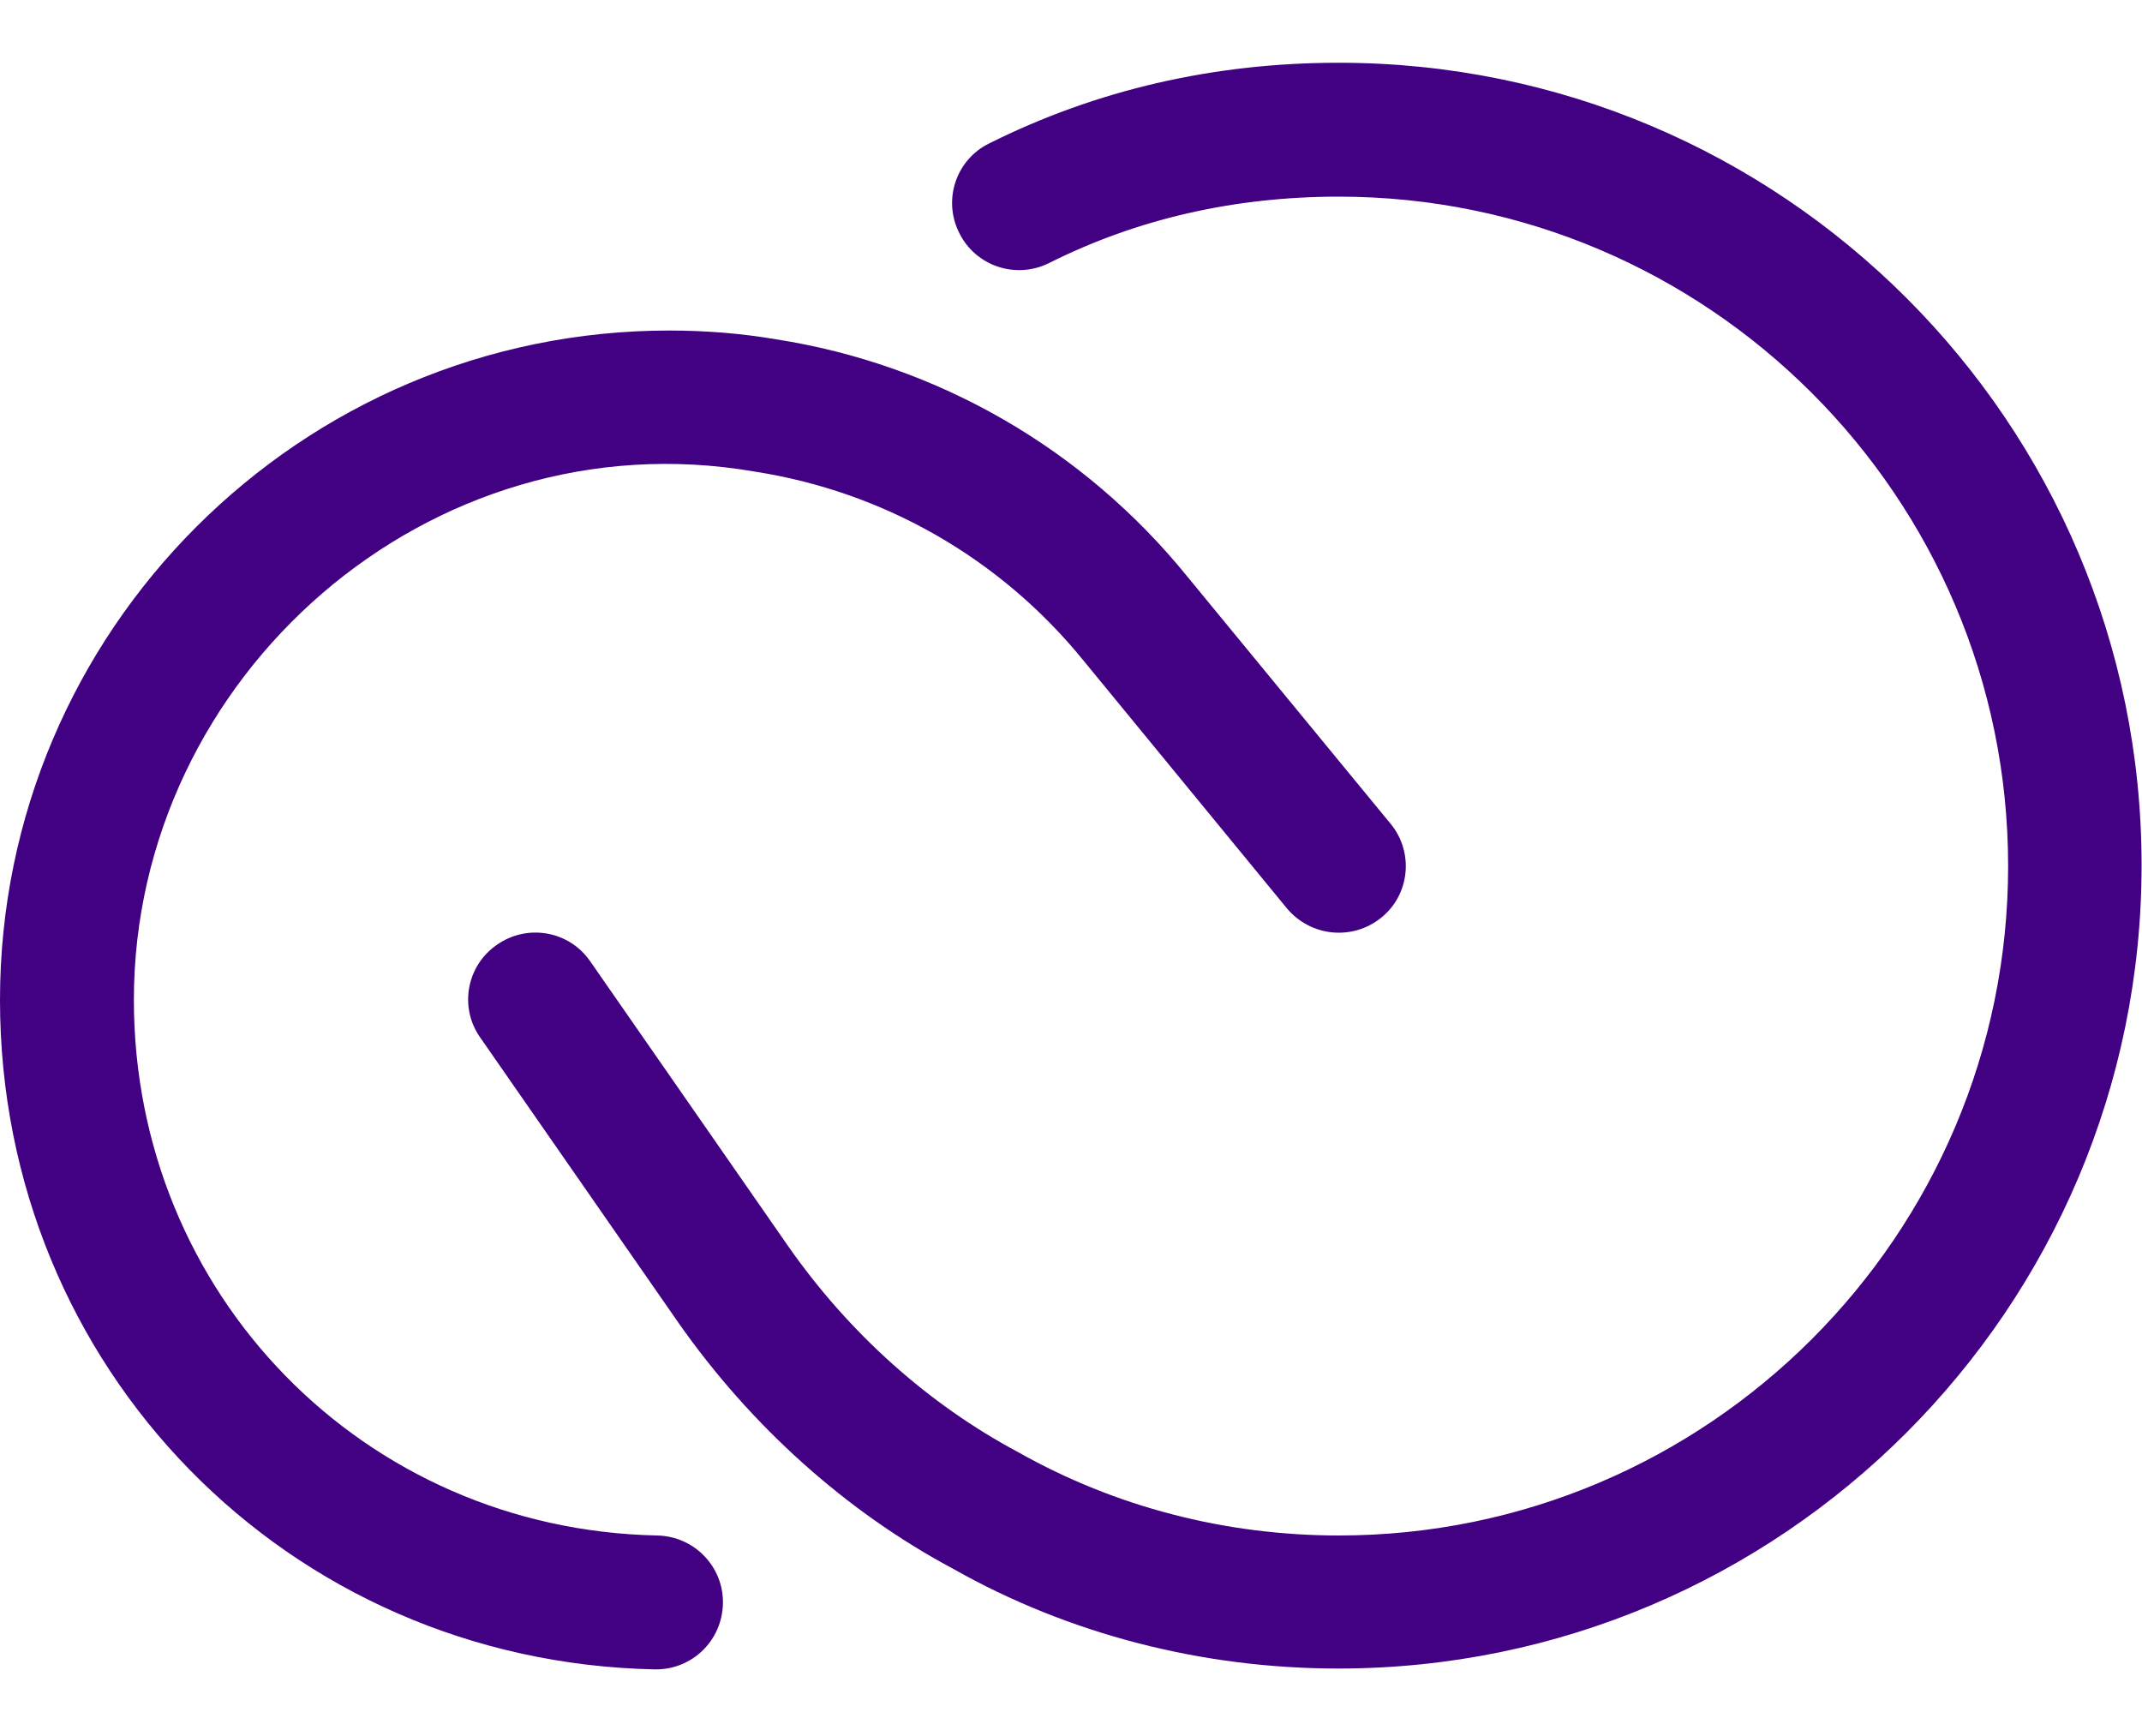 <?xml version="1.0" encoding="utf-8"?>
<!-- Generator: Adobe Illustrator 23.0.2, SVG Export Plug-In . SVG Version: 6.00 Build 0)  -->
<svg version="1.1" id="Capa_1" xmlns="http://www.w3.org/2000/svg" xmlns:xlink="http://www.w3.org/1999/xlink" x="0px" y="0px"
	 viewBox="0 0 512 415" style="enable-background:new 0 0 512 415;" xml:space="preserve">
<style type="text/css">
	.st0{fill:#420083;}
</style>
<g>
	<g>
		<path class="st0" d="M320,15c-29.9,0-58,6.5-83.6,19.3c-7.9,3.9-11.1,13.5-7.1,21.4c3.9,7.9,13.5,11.1,21.4,7.2
			C271.8,52.3,295.1,47,320,47c88.2,0,160,71.8,160,160s-71.8,160-160,160c-27,0-53.4-6.8-76.6-19.9C222,335.7,203,318.7,188.5,298
			l-47.4-68.2c-5-7.3-15-9.1-22.3-4c-7.3,5-9.1,15-4,22.2l47.4,68.2c17.4,24.8,40.2,45.2,65.7,58.8c27.6,15.6,59.5,23.8,92,23.8
			c105.9,0,192-86.1,192-192S425.9,15,320,15z"/>
	</g>
</g>
<g>
	<g>
		<path class="st0" d="M332.4,196.9l-48.6-59.1C259,107.2,224,87.1,185.5,81.1c-8.2-1.4-16.8-2.1-25.5-2.1C71.8,79,0,150.8,0,239
			c0,87.9,68.7,158.2,156.5,160c0.1,0,0.2,0,0.3,0c8.7,0,15.8-6.9,16-15.7c0.2-8.8-6.8-16.1-15.7-16.3C86.9,365.6,32,309.3,32,239
			c0-77.3,70.6-139.7,148.3-126.3c31,4.8,58.9,20.8,78.7,45.2l48.6,59.2c5.7,6.8,15.7,7.8,22.6,2.2C337,213.8,338,203.7,332.4,196.9
			z"/>
	</g>
</g>
</svg>
